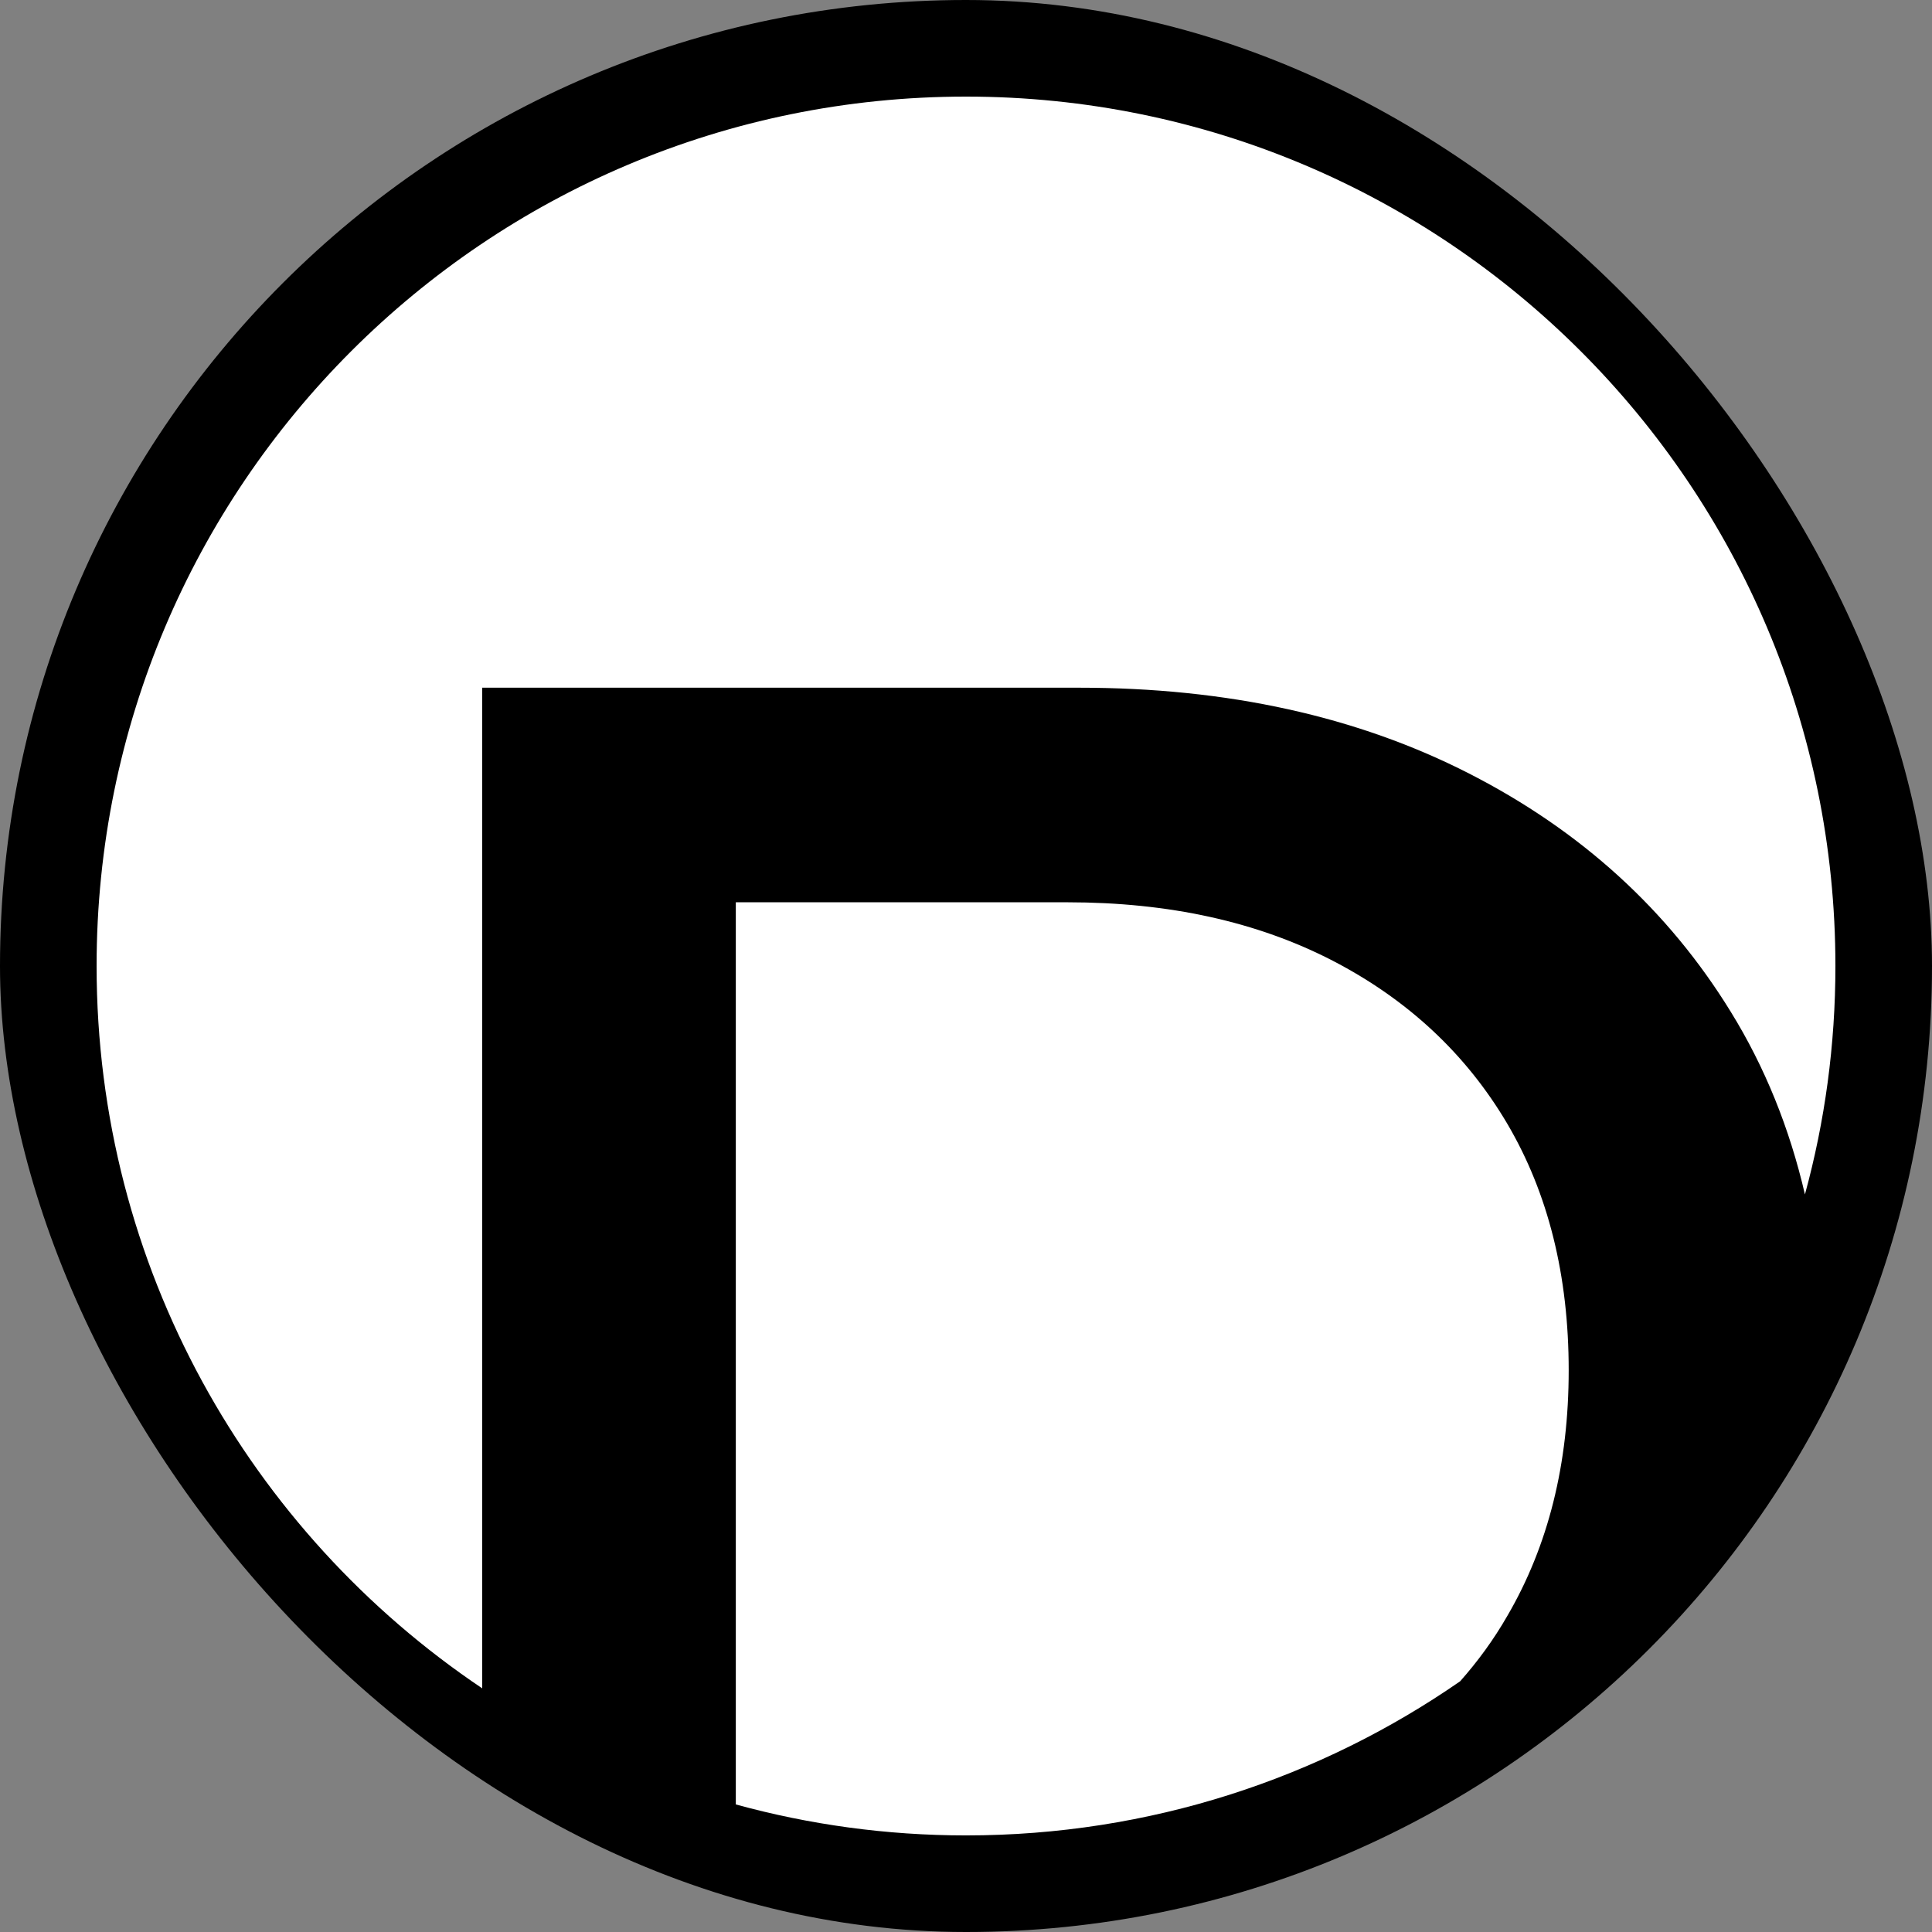 <svg xmlns="http://www.w3.org/2000/svg" version="1.1" xmlns:xlink="http://www.w3.org/1999/xlink" width="1000" height="1000"><rect width="100%" height="100%" fill="#808080" stroke="none"/><g clip-path="url(#SvgjsClipPath1259)"><rect width="1000" height="1000" fill="#000000"></rect><g transform="matrix(13.036,0,0,13.036,50,50)"><svg xmlns="http://www.w3.org/2000/svg" version="1.1" xmlns:xlink="http://www.w3.org/1999/xlink" width="69.04" height="69.04"><svg id="Ebene_2" xmlns="http://www.w3.org/2000/svg" viewBox="0 0 69.04 69.04"><defs><style>.cls-1{fill:#fff;stroke-width:0px;}</style><clipPath id="SvgjsClipPath1259"><rect width="1000" height="1000" x="0" y="0" rx="500" ry="500"></rect></clipPath></defs><g id="Ebene_2-2"><g id="logo"><path class="cls-1" d="M58.45,50.58c0-3.77-.81-7.03-2.44-9.8-1.63-2.76-3.94-4.92-6.93-6.47-3-1.55-6.51-2.32-10.53-2.32h-13.17v35.82c2.91.8,5.98,1.23,9.14,1.23,7.29,0,14.05-2.26,19.62-6.12.7-.79,1.33-1.65,1.87-2.59,1.63-2.79,2.44-6.04,2.44-9.76h0Z"></path><path class="cls-1" d="M39.01,23.47c5.89,0,11.05,1.14,15.49,3.41s7.9,5.42,10.38,9.45c1.36,2.2,2.34,4.63,2.95,7.26.79-2.89,1.21-5.93,1.21-9.07C69.04,15.46,53.59,0,34.52,0S0,15.45,0,34.52c0,11.95,6.08,22.48,15.31,28.68V23.47h23.7Z"></path></g></g></svg></svg></g></g></svg>